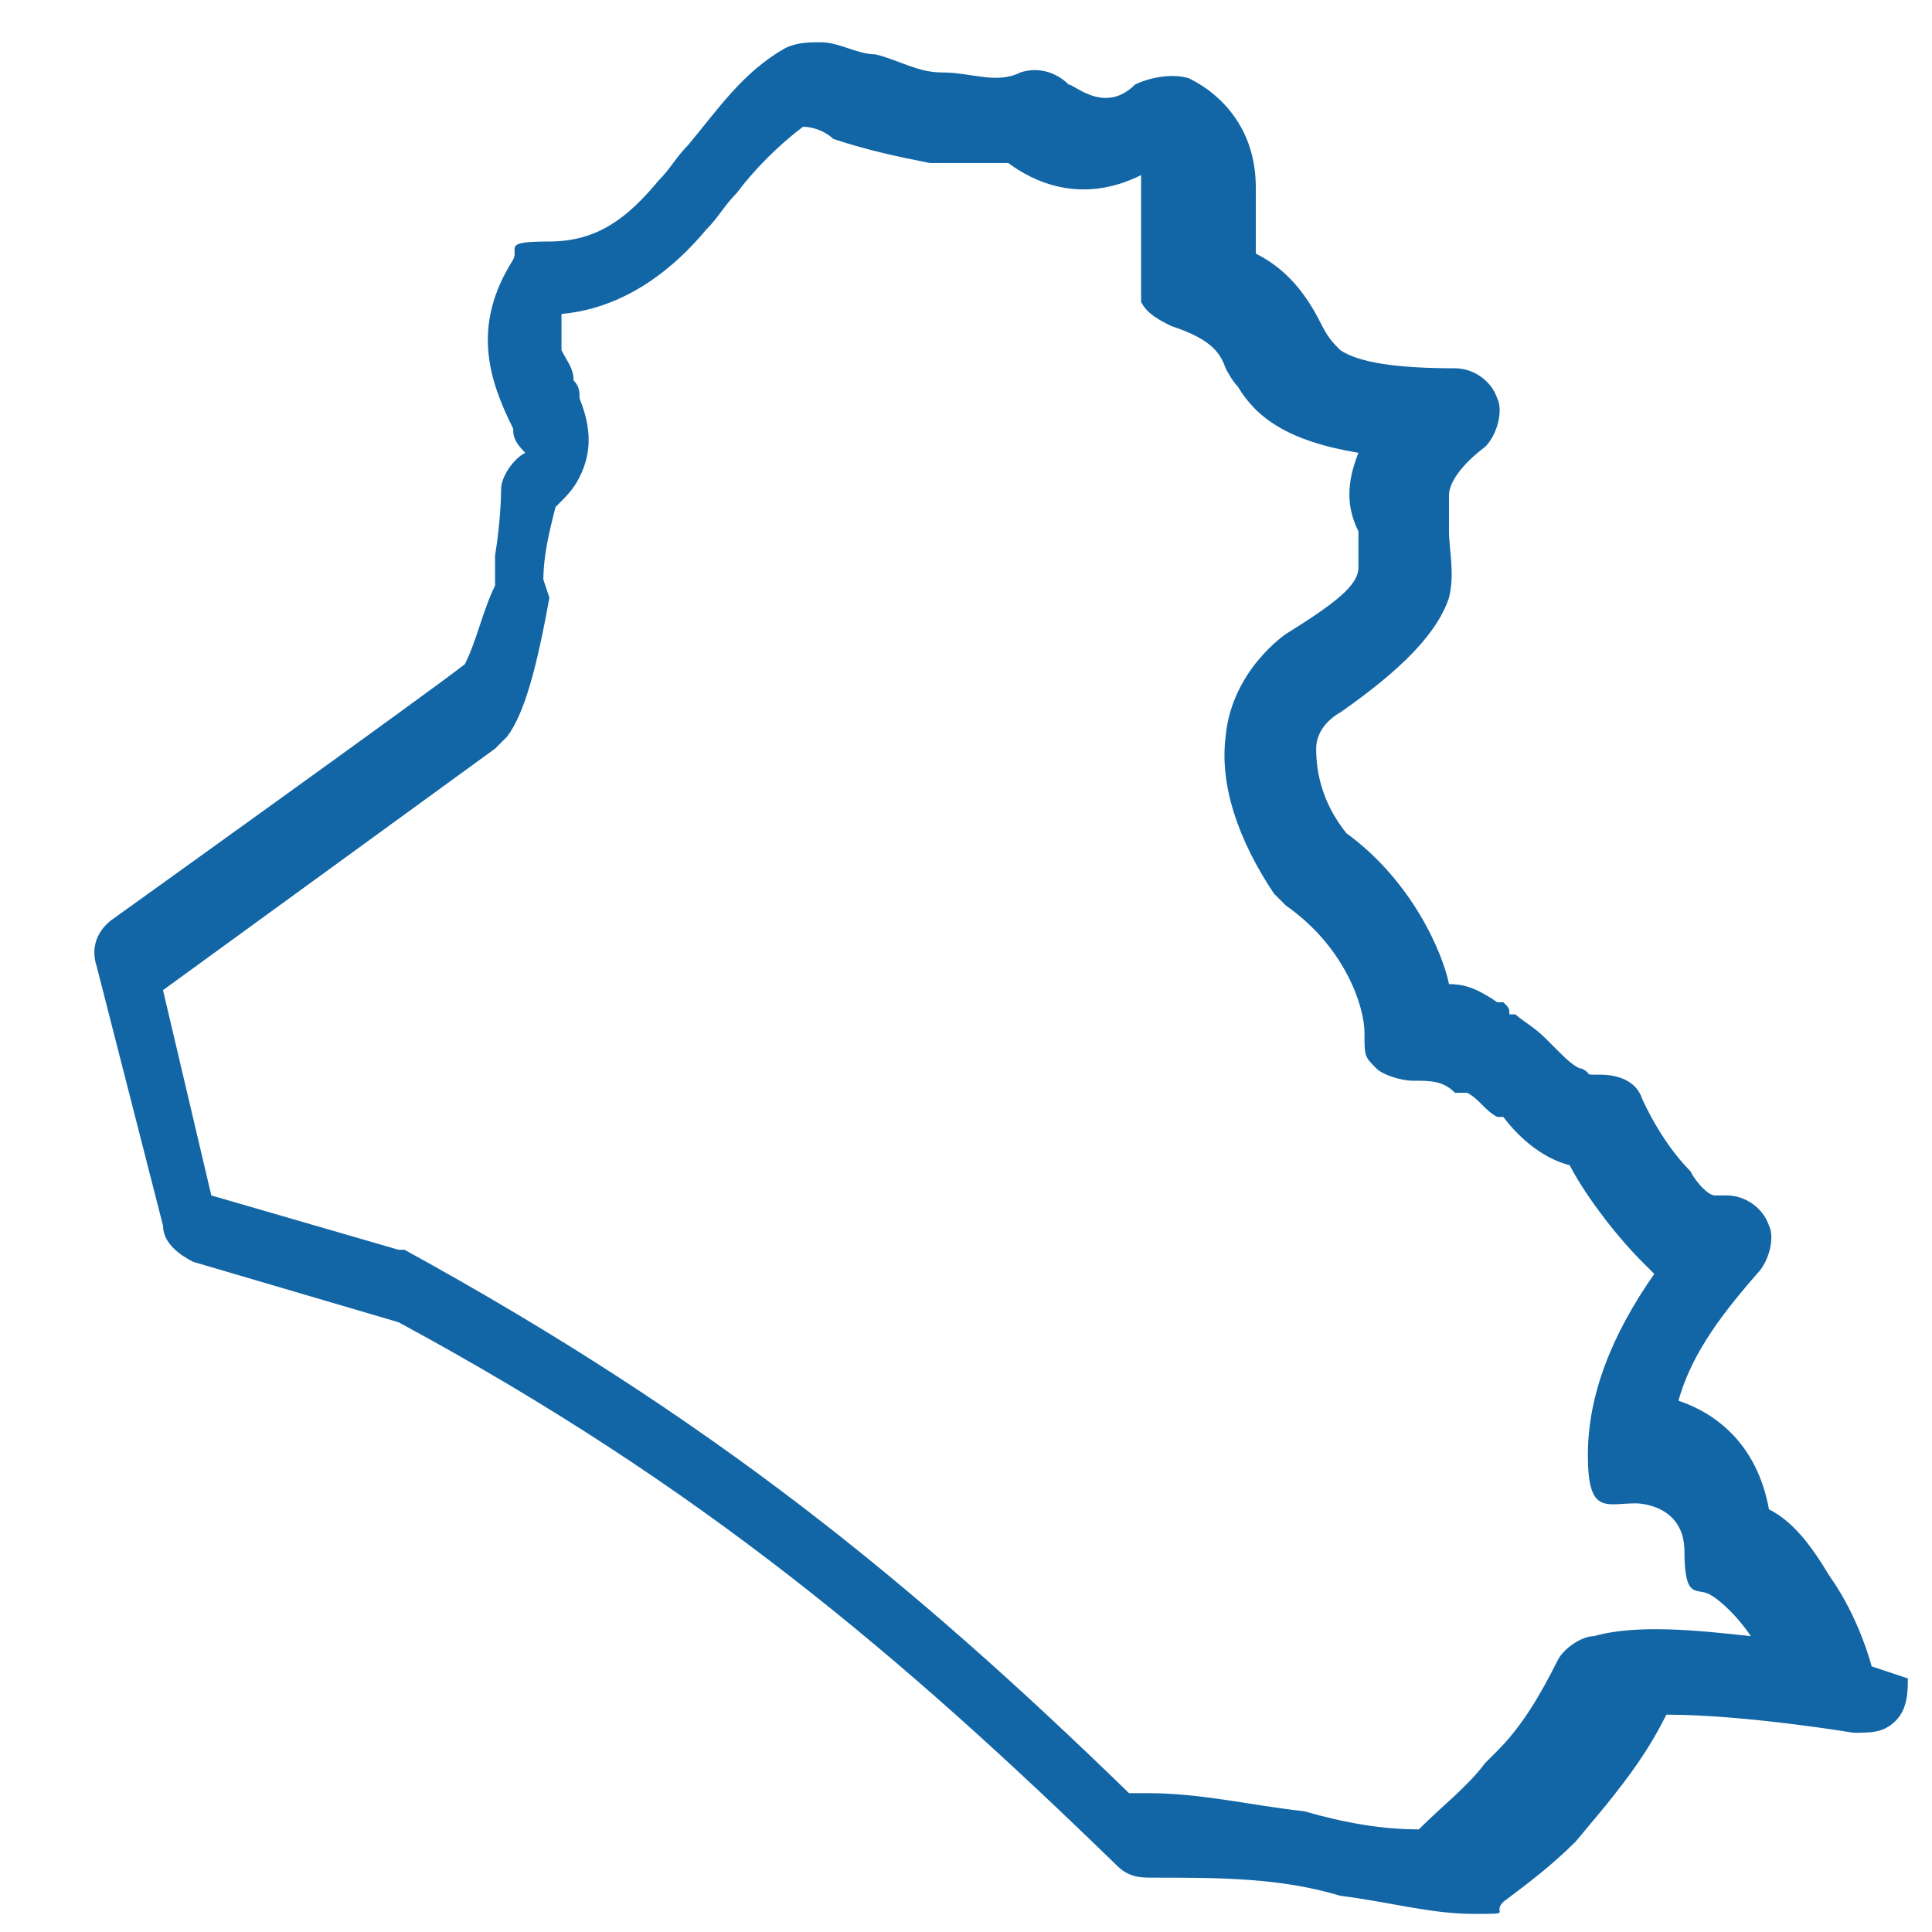 <?xml version="1.0" encoding="UTF-8"?> <svg xmlns="http://www.w3.org/2000/svg" id="Layer_1" version="1.1" viewBox="0 0 32 32"><defs><style> .st0 { fill: #1266a6; } </style></defs><path class="st0" d="M31,27.6s-.2-.8-.7-1.5c-.3-.5-.6-.9-1-1.1-.2-1.1-.9-1.6-1.5-1.8.2-.7.6-1.3,1.3-2.1.2-.2.3-.6.2-.8-.1-.3-.4-.5-.7-.5s-.1,0-.2,0c-.1,0-.3-.2-.4-.4-.5-.5-.8-1.2-.8-1.2-.1-.3-.4-.4-.7-.4s-.1,0-.3-.1c-.1,0-.3-.2-.4-.3l-.2-.2c-.2-.2-.4-.3-.5-.4h-.1c0-.1,0-.1-.1-.2h-.1c-.3-.2-.5-.3-.8-.3-.1-.5-.6-1.7-1.7-2.5-.4-.5-.5-1-.5-1.4,0-.4.4-.6.4-.6,1-.7,1.6-1.3,1.8-1.9.1-.4,0-.8,0-1.1,0,0,0-.1,0-.2,0-.1,0-.3,0-.4,0-.2.2-.5.6-.8.2-.2.3-.6.2-.8-.1-.3-.4-.5-.7-.5-1,0-1.6-.1-1.9-.3-.1-.1-.2-.2-.3-.4h0c-.2-.4-.5-.9-1.1-1.2,0-.2,0-.4,0-.6,0-.2,0-.3,0-.5,0-.9-.5-1.5-1.1-1.8-.3-.1-.7,0-.9.1-.5.5-1,0-1.1,0-.2-.2-.5-.3-.8-.2-.4.2-.8,0-1.3,0-.4,0-.7-.2-1.1-.3-.3,0-.6-.2-.9-.2-.2,0-.4,0-.6.1-.7.4-1.1,1-1.6,1.6-.2.2-.3.4-.5.6-.5.6-1,1-1.8,1s-.5.1-.6.3c-.7,1.1-.4,2,0,2.8,0,.1,0,.2.2.4,0,0,0,0,0,0-.2.1-.4.4-.4.6,0,0,0,.5-.1,1.1h.2s-.2,0-.2,0v.5c-.2.4-.3.9-.5,1.3-.5.4-5.8,4.2-5.8,4.2-.3.2-.4.5-.3.8l1.1,4.3c0,.3.3.5.5.6l3.4,1c5,2.7,8.3,5.5,11.9,9,.2.2.4.2.6.2,1.1,0,2.1,0,3.1.3.8.1,1.5.3,2.2.3s.3,0,.5-.2c.4-.3.8-.6,1.2-1h0s.5-.6.5-.6c.4-.5.7-.9,1-1.5,1.3,0,3.1.3,3.1.3.3,0,.5,0,.7-.2.2-.2.2-.5.2-.7ZM9,9.6c0-.4.1-.8.2-1.2.2-.2.3-.3.4-.5.2-.4.2-.8,0-1.3,0-.1,0-.2-.1-.3,0-.2-.1-.3-.2-.5,0-.2,0-.4,0-.6,1.1-.1,1.9-.8,2.4-1.4.2-.2.3-.4.5-.6.3-.4.7-.8,1.1-1.1.2,0,.4.1.5.2.6.2,1.1.3,1.6.4.5,0,.9,0,1.3,0,.4.3,1.2.7,2.2.2,0,0,0,.1,0,.2,0,.2,0,.3,0,.5h0c0,.5,0,.8,0,.8,0,.2,0,.4,0,.6.1.2.3.3.5.4.6.2.8.4.9.7,0,0,.1.2.2.3.3.5.8.9,2,1.1-.2.5-.2.9,0,1.3,0,0,0,.1,0,.2,0,0,0,.1,0,.2,0,0,0,.1,0,.2,0,.3-.4.6-1.2,1.1,0,0-.9.6-1,1.7-.1.8.2,1.7.8,2.6,0,0,.1.1.2.2,1,.7,1.3,1.7,1.3,2.1s0,.4.2.6c.1.1.4.2.6.2.3,0,.5,0,.7.2,0,0,0,0,.1,0,0,0,0,0,.1,0,.2.1.3.3.5.4h.1c.3.4.7.7,1.1.8.2.4.7,1.1,1.2,1.6,0,0,.1.1.2.2-.7,1-1.1,2-1.1,3s.3.8.8.8c0,0,.8,0,.8.8s.2.6.4.7c.2.1.5.4.7.7-.9-.1-1.9-.2-2.6,0h0c-.2,0-.5.2-.6.4-.3.6-.6,1.1-1,1.5l-.2.2c-.3.4-.7.7-1.1,1.1-.6,0-1.2-.1-1.9-.3-.9-.1-1.7-.3-2.6-.3s-.2,0-.3,0c-3.6-3.5-6.9-6.2-12-9,0,0,0,0-.1,0l-3.1-.9-.8-3.4,5.5-4c0,0,.1-.1.2-.2.3-.4.5-1.2.7-2.3ZM24.6,16.6s0,0,0,0h0s0,0,0,0Z"></path></svg> 